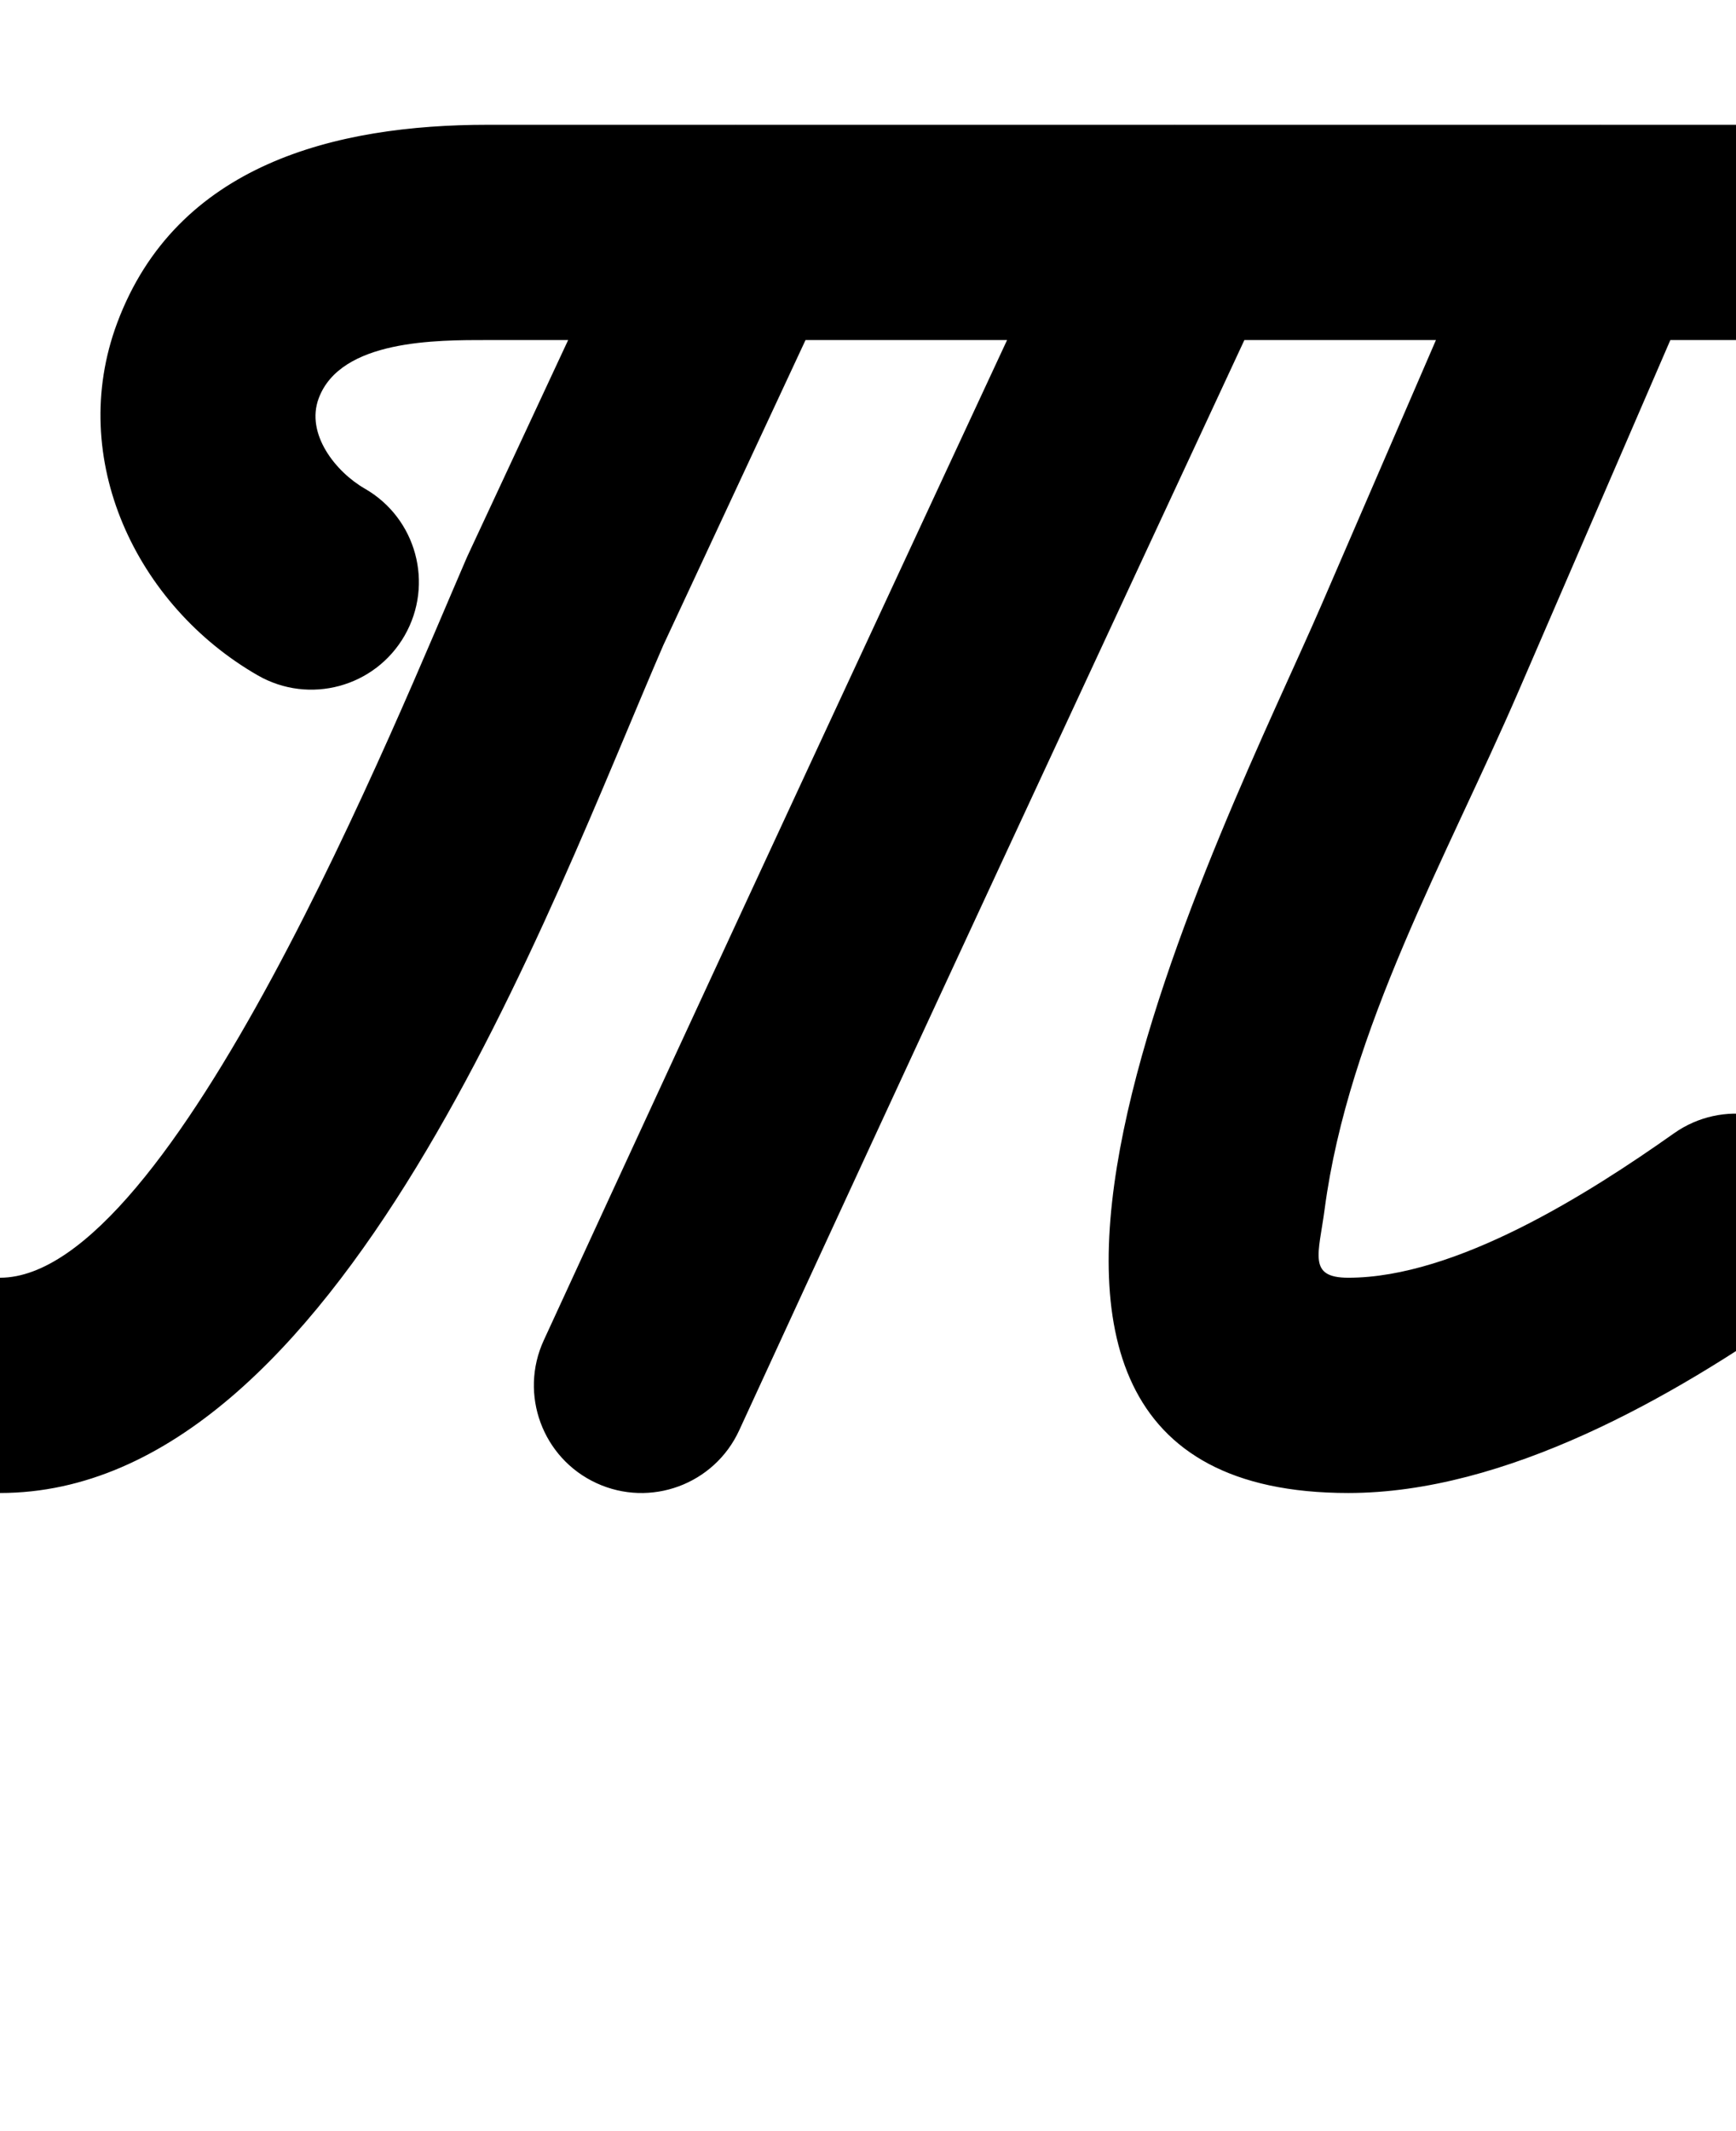 <?xml version="1.0" encoding="UTF-8"?>
<svg xmlns="http://www.w3.org/2000/svg" xmlns:inkscape="http://www.inkscape.org/namespaces/inkscape" xmlns:sodipodi="http://sodipodi.sourceforge.net/DTD/sodipodi-0.dtd" xmlns:svg="http://www.w3.org/2000/svg" version="1.1" viewBox="0 -350 815 1000">
    <sodipodi:namedview pagecolor="#ffffff" bordercolor="#666666" borderopacity="1.0" showgrid="true">
        <inkscape:grid id="grid№1" type="xygrid" dotted="false" enabled="true" visible="true" empspacing="10" />
        <sodipodi:guide id="baseline" position="0.00,350.00" orientation="0.00,1.00" />
    </sodipodi:namedview>
    <g id="glyph">
        <path d="M 189.951 -51.782C 203.836 -75.97 195.483 -106.835 171.295 -120.72C 157.611 -128.575 143.384 -146.399 149.621 -163.115C 159.929 -190.74 205.157 -190.453 229 -190.453C 458 -190.453 687 -190.453 916 -190.453C 943.89 -190.453 966.5 -213.063 966.5 -240.953C 966.5 -268.843 943.89 -291.453 916 -291.453C 916 -291.453 916 -291.453 916 -291.453C 687 -291.453 458 -291.453 229 -291.453C 157.416 -291.453 82.807 -272.962 54.994 -198.424C 31.226 -134.725 63.998 -65.855 121.013 -33.126C 145.201 -19.241 176.066 -27.594 189.951 -51.782ZM 300.232 -262.296C 300.232 -262.296 300.232 -262.296 300.232 -262.296C 273.347 -204.645 246.462 -146.994 219.577 -89.343C 219.576 -89.341 219.435 -89.029 219.295 -88.717C 219.155 -88.405 219.015 -88.093 219.013 -88.09C 187.018 -14.305 81.064 249.5 -0 249.5C -27.89 249.5 -50.5 272.11 -50.5 300C -50.5 327.89 -27.89 350.5 0 350.5C 159.254 350.5 258.112 75.618 311.677 -47.91C 311.678 -47.912 311.536 -47.598 311.395 -47.283C 311.253 -46.968 311.112 -46.654 311.113 -46.657C 337.998 -104.308 364.883 -161.959 391.768 -219.61C 403.556 -244.886 392.62 -274.933 367.343 -286.721C 342.067 -298.509 312.02 -287.573 300.232 -262.296ZM 506.217 -262.264C 506.217 -262.264 506.217 -262.264 506.217 -262.264C 422.308 -82.001 338.395 98.261 255.272 278.889C 243.613 304.225 254.7 334.216 280.037 345.875C 305.373 357.535 335.364 346.448 347.024 321.111C 347.024 321.111 347.024 321.111 347.024 321.111C 430.085 140.617 513.936 -39.512 597.783 -219.642C 609.553 -244.927 598.596 -274.966 573.311 -286.736C 548.026 -298.506 517.987 -287.549 506.217 -262.264ZM 771.048 -287.303C 745.449 -298.375 715.722 -286.599 704.65 -261.001C 676.542 -196.016 648.434 -131.032 620.327 -66.048C 576.311 35.716 412.577 350.5 633 350.5C 706.713 350.5 785.469 305.712 844.147 264.239C 866.923 248.142 872.337 216.629 856.239 193.853C 840.142 171.077 808.629 165.663 785.853 181.761C 785.853 181.761 785.853 181.761 785.853 181.761C 745.881 210.012 683.606 249.5 633 249.5C 613.818 249.5 619.077 238.469 621.897 217.209C 633.09 132.829 679.245 52.152 713.027 -25.952C 741.135 -90.937 769.242 -155.921 797.35 -220.905C 808.422 -246.504 796.646 -276.231 771.048 -287.303Z" />
    </g>
</svg>
